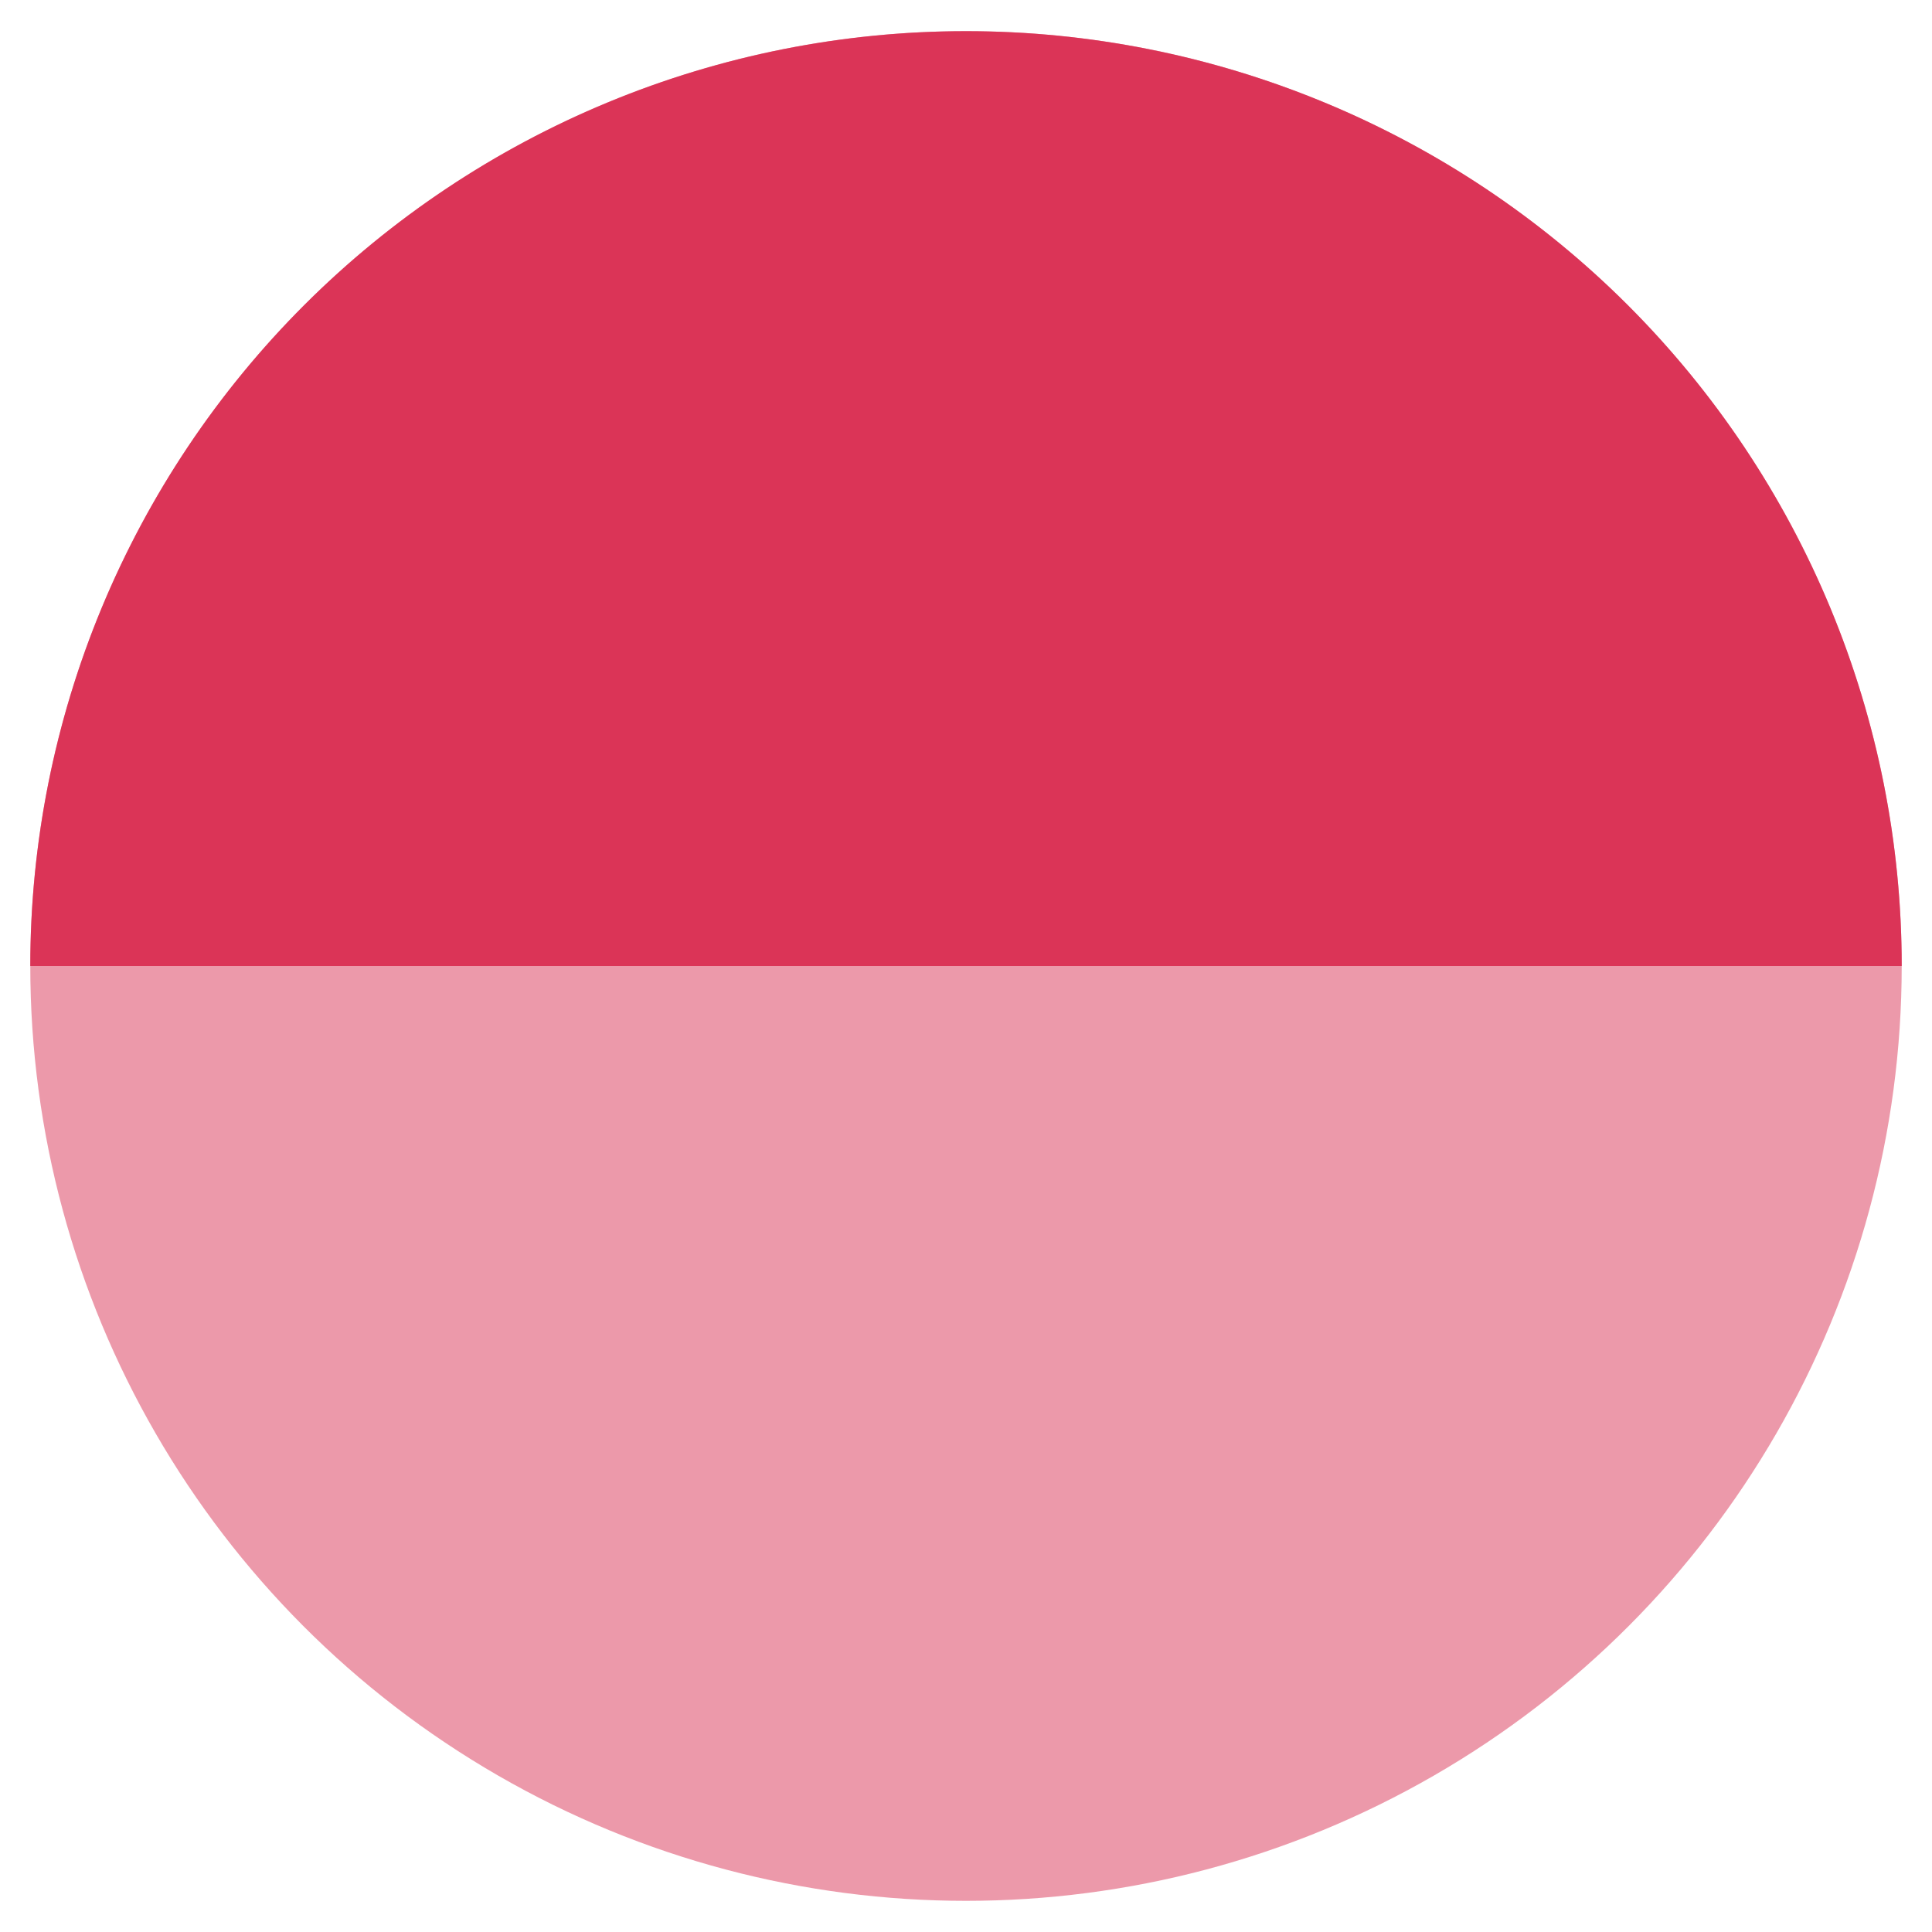 <svg width="31" height="31" viewBox="0 0 31 31" fill="none" xmlns="http://www.w3.org/2000/svg">
<ellipse opacity="0.5" cx="15.5" cy="15.5" rx="15.014" ry="15" fill="#DB3457"/>
<path d="M30.514 15.5C30.514 13.53 30.125 11.58 29.371 9.76C28.616 7.94 27.51 6.286 26.116 4.893C24.722 3.501 23.067 2.396 21.245 1.642C19.424 0.888 17.472 0.5 15.5 0.5C13.528 0.5 11.576 0.888 9.755 1.642C7.933 2.396 6.278 3.501 4.884 4.893C3.49 6.286 2.384 7.94 1.629 9.76C0.875 11.58 0.486 13.53 0.486 15.5L15.5 15.5H30.514Z" fill="#DB3457"/>
</svg>
